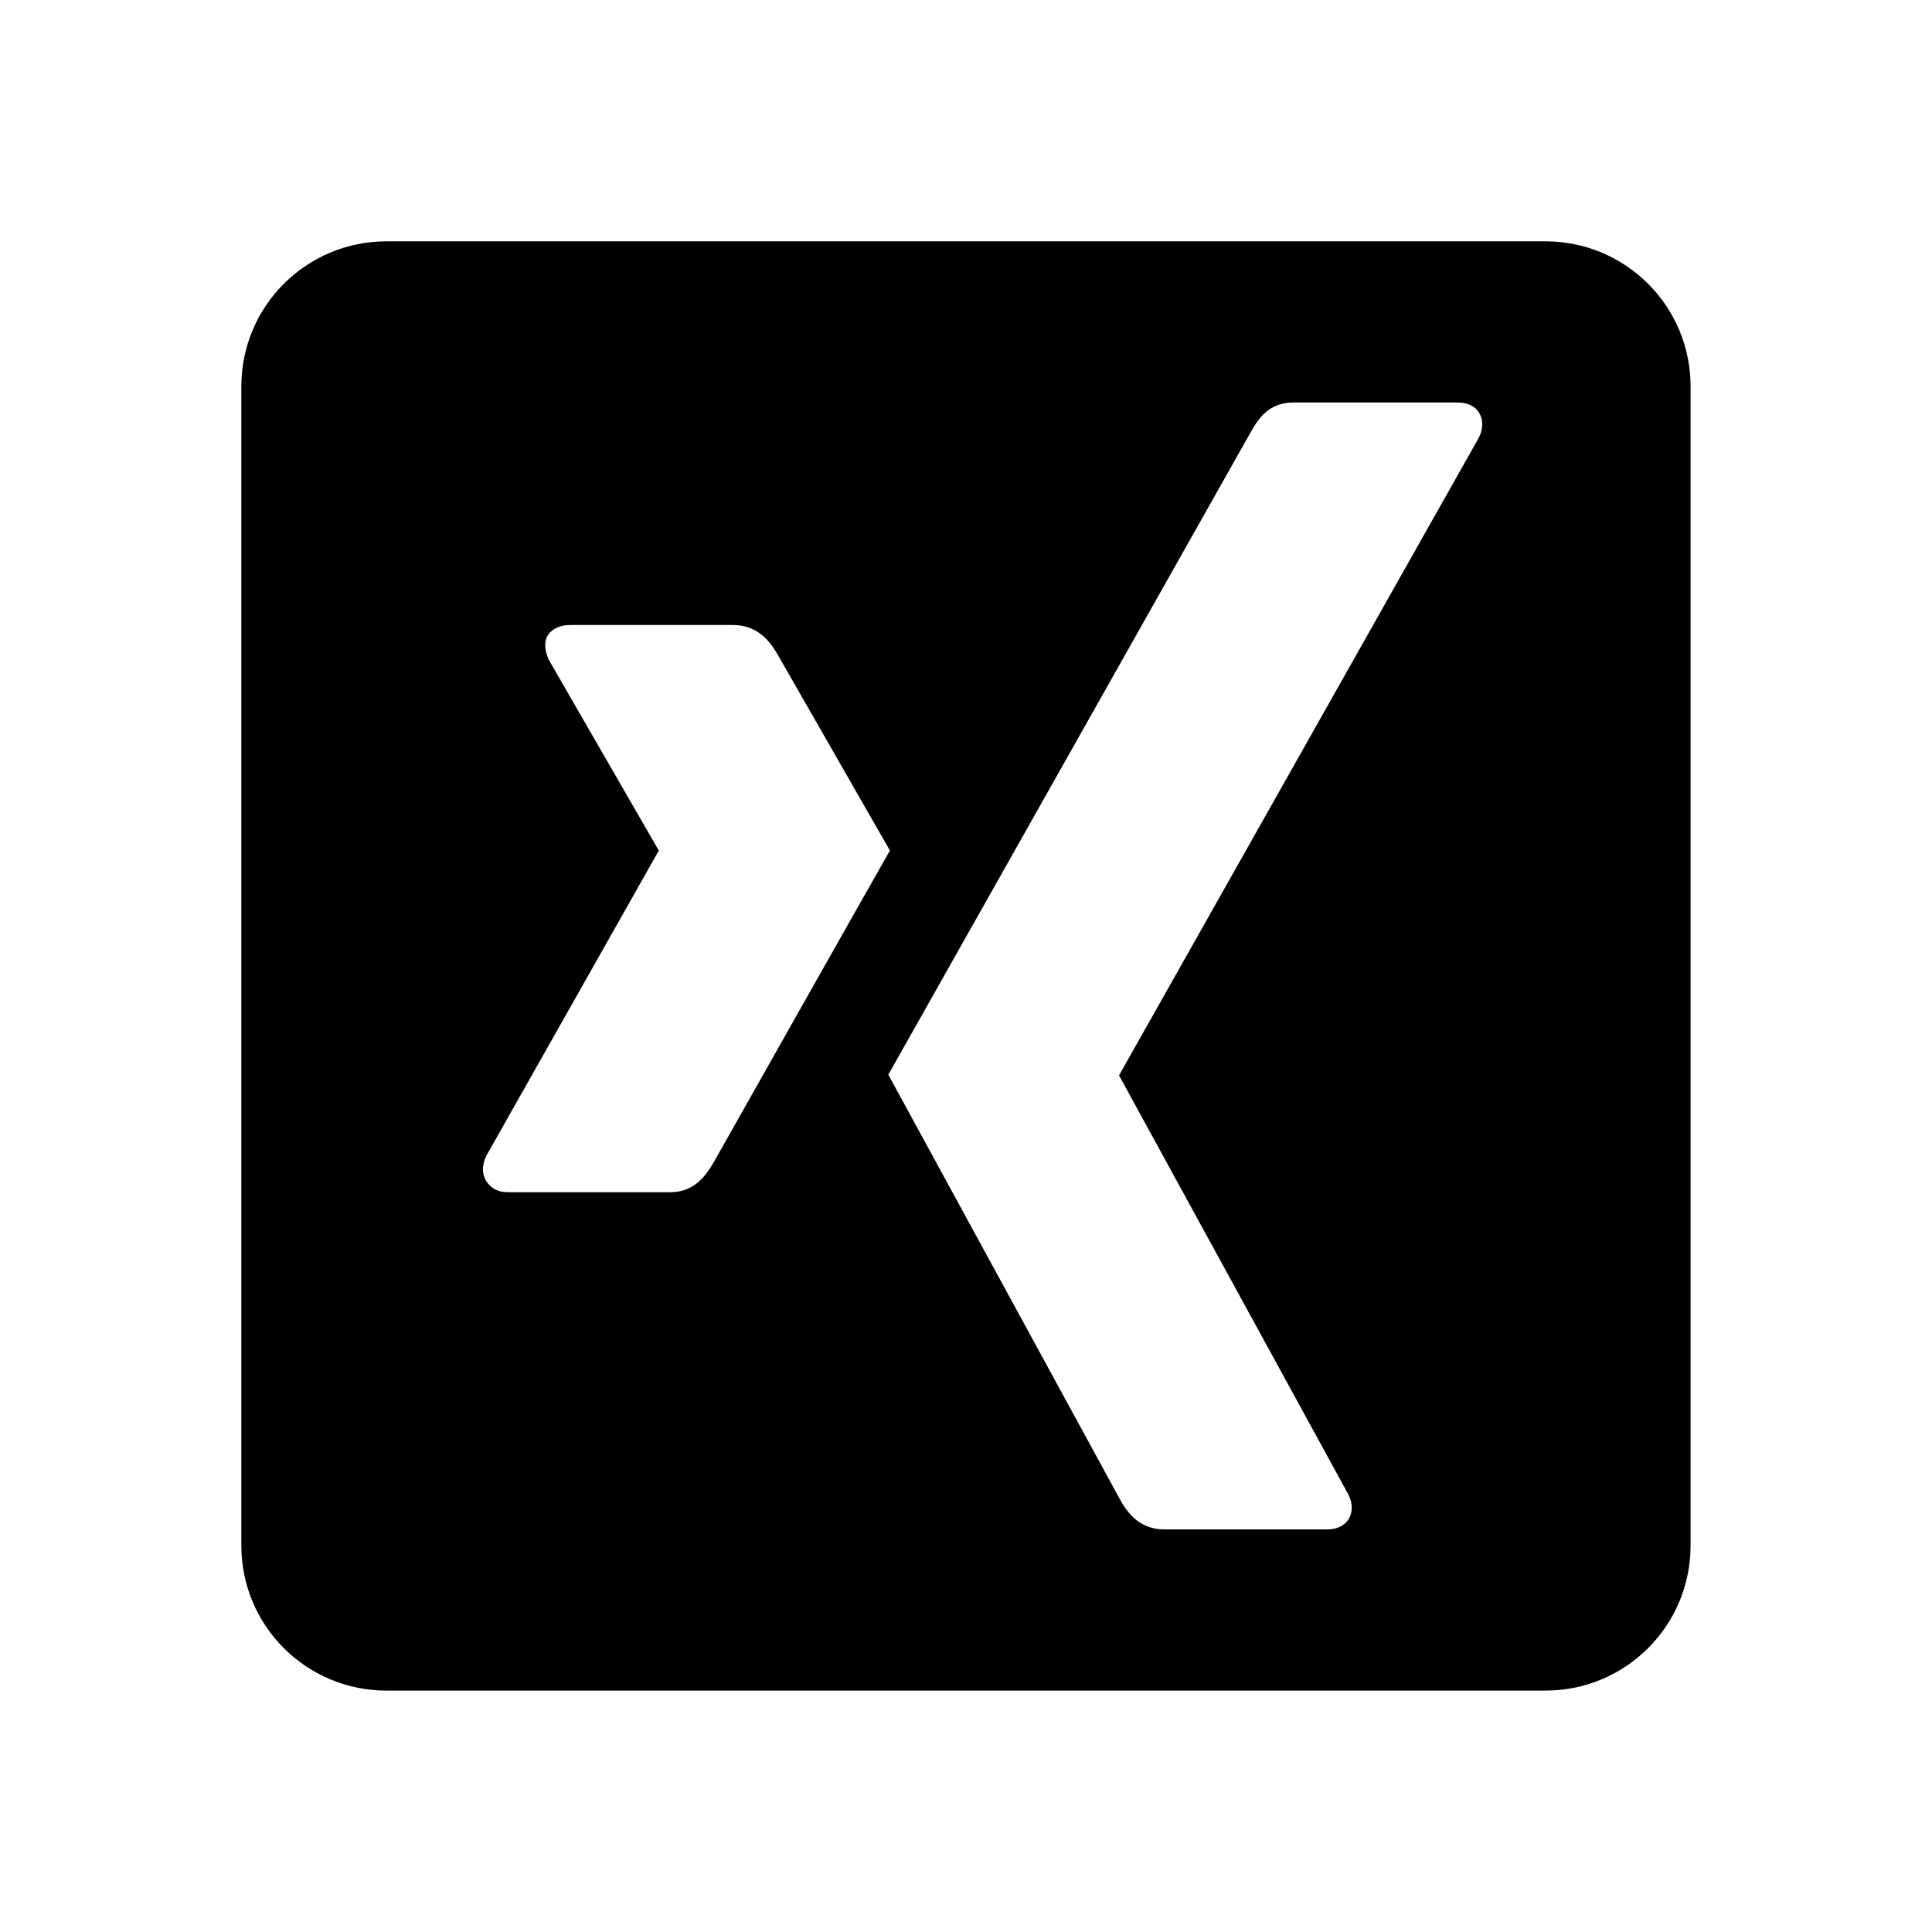 ﻿<?xml version="1.0" encoding="utf-8"?>
<!DOCTYPE svg PUBLIC "-//W3C//DTD SVG 1.1//EN" "http://www.w3.org/Graphics/SVG/1.1/DTD/svg11.dtd">
<svg xmlns="http://www.w3.org/2000/svg" xmlns:xlink="http://www.w3.org/1999/xlink" version="1.1" baseProfile="full" width="24" height="24" viewBox="0 0 24.00 24.00" enable-background="new 0 0 24.00 24.00" xml:space="preserve">
	<path fill="#000000" fill-opacity="1" stroke-width="0.2" stroke-linejoin="round" d="M 4.8,2.998C 3.804,2.998 2.998,3.804 2.998,4.8L 2.998,19.199C 2.998,20.195 3.804,21.001 4.8,21.001L 19.199,21.001C 20.195,21.001 21.001,20.195 21.001,19.199L 21.001,4.8C 21.001,3.804 20.195,2.998 19.199,2.998M 16.069,5L 18.105,5C 18.227,5 18.325,5.044 18.374,5.128C 18.427,5.215 18.427,5.327 18.369,5.44L 13.901,13.359L 16.747,18.56C 16.806,18.671 16.806,18.784 16.753,18.872C 16.699,18.955 16.606,18.999 16.485,18.999L 14.467,18.999C 14.155,18.999 14.004,18.794 13.906,18.614L 11.035,13.35C 11.176,13.1 15.527,5.386 15.527,5.386C 15.635,5.19 15.766,5 16.069,5 Z M 7.085,7.764L 9.101,7.764C 9.414,7.764 9.565,7.964 9.668,8.145L 11.055,10.566C 10.971,10.707 8.877,14.419 8.877,14.419C 8.77,14.605 8.627,14.81 8.325,14.81L 6.304,14.81C 6.181,14.81 6.094,14.756 6.04,14.672C 5.986,14.585 5.986,14.473 6.04,14.36L 8.184,10.566L 6.821,8.203C 6.768,8.091 6.753,7.979 6.806,7.89C 6.86,7.808 6.963,7.764 7.085,7.764 Z "/>
</svg>
